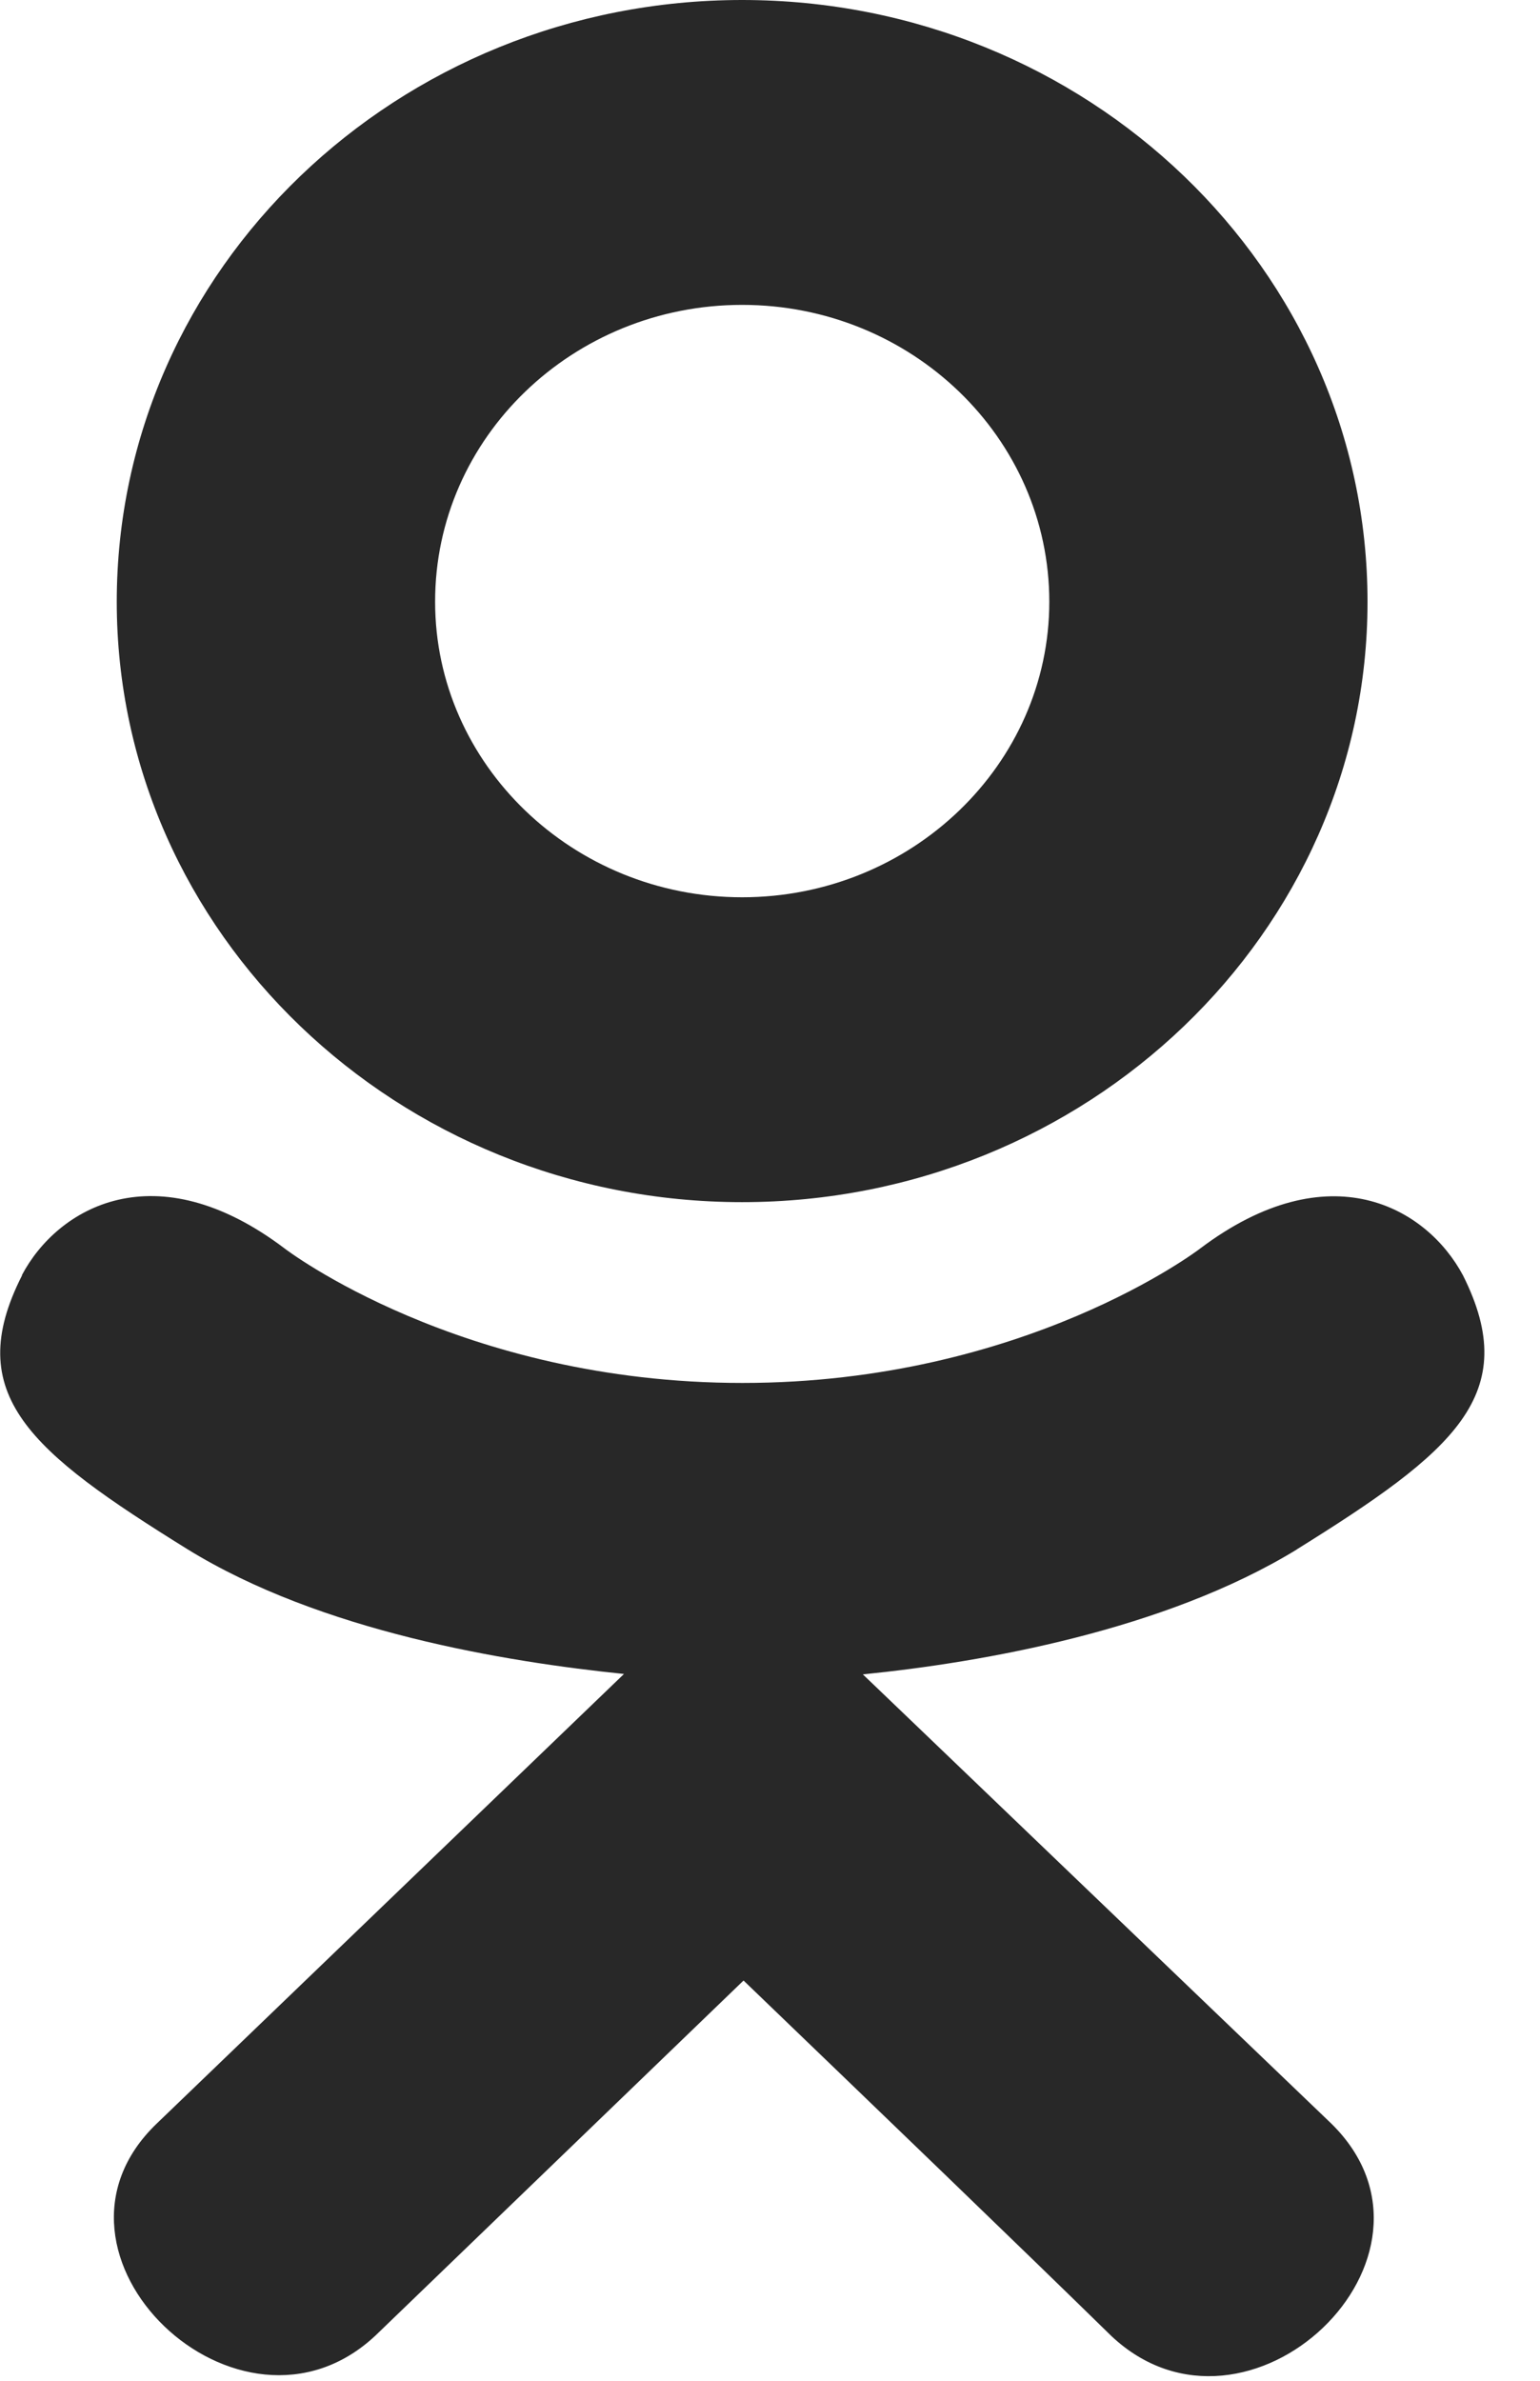 <svg xmlns="http://www.w3.org/2000/svg" width="11" height="17" viewBox="0 0 11 17">
    <path fill="#282828" d="M.156 9.106c.255-.483.954-.891 1.88-.189 0 0 1.25.958 3.267.958s3.267-.958 3.267-.958c.926-.699 1.622-.294 1.88.19.427.851-.065 1.258-1.188 1.957h.001c-.943.577-2.242.806-3.1.892-.212-.205 3.277 3.142 3.349 3.21.96.948-.602 2.429-1.574 1.514-.657-.643-1.621-1.57-2.627-2.538l-2.628 2.534c-.97.912-2.535-.582-1.563-1.513l3.337-3.21c-.847-.087-2.165-.302-3.12-.892C.216 10.365-.276 9.958.158 9.106zm5.145-.522c-2.46 0-4.467-1.922-4.467-4.287C.834 1.92 2.842 0 5.301 0c2.46 0 4.467 1.921 4.467 4.297 0 2.365-2.008 4.287-4.467 4.287zm0-6.407c-1.208 0-2.194.947-2.193 2.12 0 1.162.985 2.11 2.193 2.11 1.209 0 2.194-.948 2.194-2.11 0-1.172-.985-2.12-2.194-2.12z"/>
</svg>
